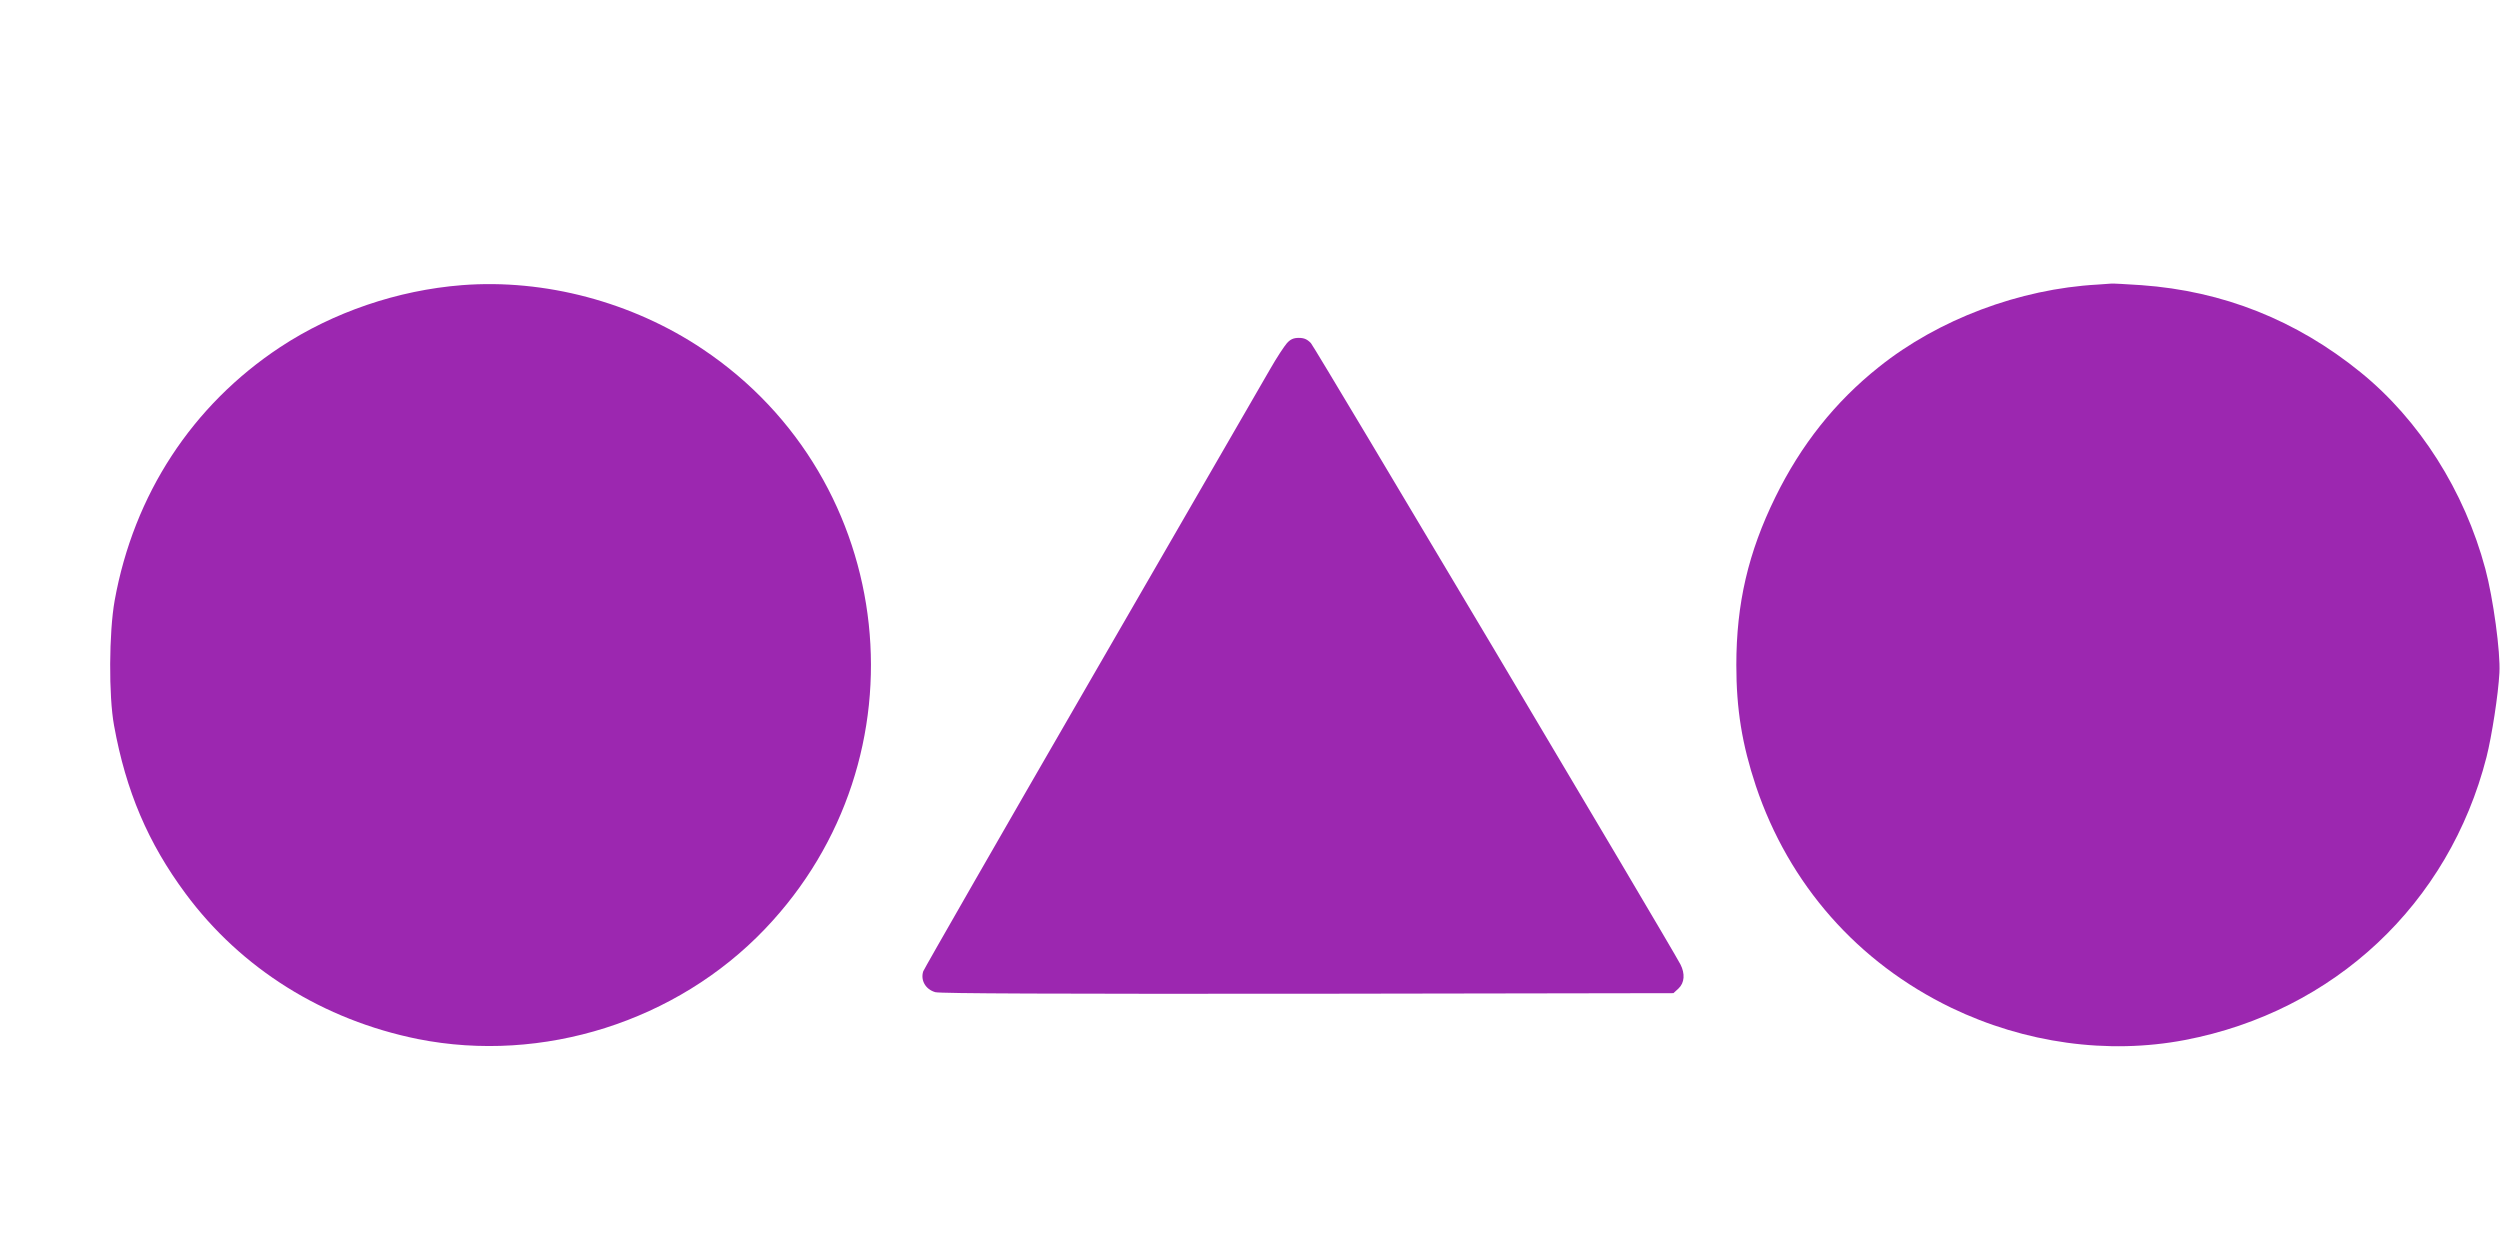 <?xml version="1.0" standalone="no"?>
<!DOCTYPE svg PUBLIC "-//W3C//DTD SVG 20010904//EN"
 "http://www.w3.org/TR/2001/REC-SVG-20010904/DTD/svg10.dtd">
<svg version="1.0" xmlns="http://www.w3.org/2000/svg"
 width="1280pt" height="640pt" viewBox="0 0 1280 640"
 preserveAspectRatio="xMidYMid meet">
<g transform="translate(0,640) scale(0.1,-0.1)"
fill="#9c27b0" stroke="none">
<path d="M2365 4940 c-329 -26 -658 -138 -930 -317 -451 -298 -750 -755 -848
-1298 -29 -162 -31 -489 -3 -640 61 -336 174 -601 366 -860 285 -385 705 -647
1190 -745 638 -127 1324 90 1776 563 839 877 686 2298 -319 2970 -360 241
-808 360 -1232 327z"/>
<path d="M10740 4943 c-400 -22 -815 -178 -1120 -422 -225 -179 -399 -399
-530 -666 -139 -283 -200 -545 -200 -860 0 -226 29 -405 100 -619 169 -504
521 -904 1001 -1136 376 -181 801 -240 1195 -165 765 146 1353 697 1545 1449
27 107 60 319 66 431 6 105 -32 383 -72 532 -107 400 -338 763 -639 1007 -329
267 -704 416 -1122 446 -76 5 -146 9 -154 8 -8 -1 -40 -3 -70 -5z"/>
<path d="M6589 4643 c-14 -16 -53 -75 -86 -133 -33 -58 -444 -769 -913 -1580
-469 -811 -857 -1488 -863 -1503 -15 -46 12 -93 62 -107 27 -7 616 -9 1909 -8
l1870 3 26 24 c31 29 34 76 10 123 -52 100 -1871 3158 -1892 3181 -19 20 -35
27 -62 27 -27 0 -43 -7 -61 -27z"/>
</g>
</svg>
